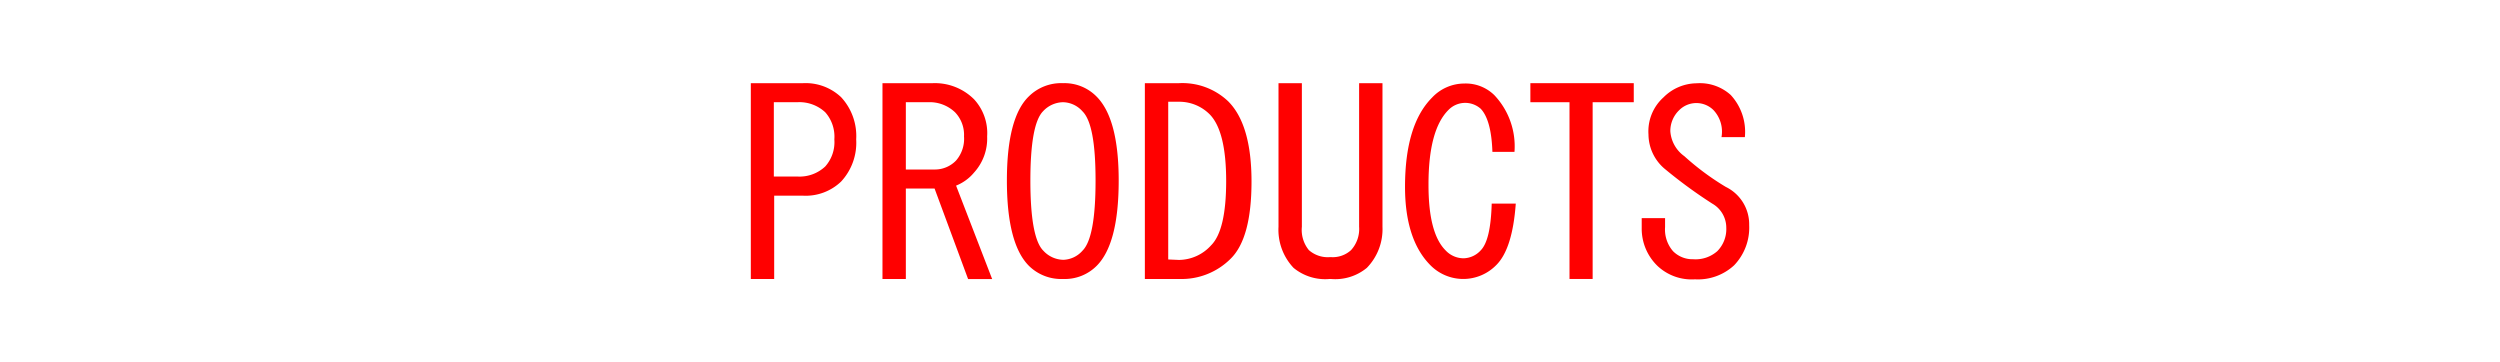 <svg xmlns="http://www.w3.org/2000/svg" viewBox="0 0 214 31"><defs><style>.cls-1{fill:none;opacity:0.15;}.cls-2{fill:red;}</style></defs><title>アートボード 168</title><g id="comon"><g id="見出し"><rect class="cls-1" width="214" height="31"/><path class="cls-2" d="M72,8.32a4.89,4.89,0,0,1,1.29,3.61A4.88,4.88,0,0,1,72,15.54a4.38,4.38,0,0,1-3.27,1.21H66.27v7.13h-2V7.12h4.47A4.42,4.42,0,0,1,72,8.32Zm-5.76.43v6.36h2a3.21,3.21,0,0,0,2.4-.86,3.13,3.13,0,0,0,.78-2.32,3.14,3.14,0,0,0-.78-2.32,3.25,3.25,0,0,0-2.4-.86Z"/><path class="cls-2" d="M83.38,8.5a4.27,4.27,0,0,1,1.12,3.18,4.33,4.33,0,0,1-1.12,3.09,3.86,3.86,0,0,1-1.54,1.12l3.09,8H82.87L80,16.14H77.54v7.74h-2V7.12h4.3A4.75,4.75,0,0,1,83.38,8.5Zm-1.54,5.24a2.84,2.84,0,0,0,.68-2.06,2.79,2.79,0,0,0-.77-2.07,3.15,3.15,0,0,0-2.32-.86H77.54v5.76H80A2.51,2.51,0,0,0,81.84,13.74Z"/><path class="cls-2" d="M95.76,15.46q0,5.41-1.89,7.3A3.84,3.84,0,0,1,91,23.88a3.93,3.93,0,0,1-2.92-1.12q-1.89-1.89-1.89-7.3t1.89-7.22A3.93,3.93,0,0,1,91,7.12a3.84,3.84,0,0,1,2.84,1.12Q95.76,10.13,95.76,15.46Zm-7.56,0c0,3.26.37,5.27,1.11,6a2.38,2.38,0,0,0,1.72.78,2.28,2.28,0,0,0,1.63-.78c.75-.74,1.12-2.75,1.12-6s-.37-5.19-1.12-5.93A2.28,2.28,0,0,0,91,8.75a2.38,2.38,0,0,0-1.72.78Q88.2,10.64,88.2,15.46Z"/><path class="cls-2" d="M105.13,8.67q2,2,2,6.87t-1.8,6.62a5.94,5.94,0,0,1-4.39,1.72H98V7.12h2.92A5.69,5.69,0,0,1,105.13,8.67Zm-4.21,13.58A3.75,3.75,0,0,0,103.67,21q1.29-1.29,1.29-5.5t-1.37-5.67a3.67,3.67,0,0,0-2.67-1.12H100v13.5Z"/><path class="cls-2" d="M109.44,7.12h2V19.41a2.73,2.73,0,0,0,.6,2,2.45,2.45,0,0,0,1.81.6h.08a2.32,2.32,0,0,0,1.72-.6,2.68,2.68,0,0,0,.69-2V7.12h2V19.41A4.75,4.75,0,0,1,117,22.93a4.25,4.25,0,0,1-3.09.95h-.08a4.26,4.26,0,0,1-3.1-.95,4.75,4.75,0,0,1-1.29-3.52Z"/><path class="cls-2" d="M128.09,22.68a3.95,3.95,0,0,1-5.67,0C121,21.24,120.27,19,120.27,16q0-5.33,2.32-7.65a3.79,3.79,0,0,1,2.75-1.2,3.49,3.49,0,0,1,2.58,1A6.37,6.37,0,0,1,129.64,13h-1.89c-.06-1.83-.4-3.06-1-3.69a2,2,0,0,0-2.75.09q-1.73,1.71-1.72,6.44c0,2.75.48,4.61,1.46,5.59a2.12,2.12,0,0,0,1.54.68,2.05,2.05,0,0,0,1.47-.68c.57-.58.88-1.89.94-4h2.06Q129.47,21.3,128.09,22.68Z"/><path class="cls-2" d="M134.35,23.88V8.75H131V7.12h8.85V8.75h-3.52V23.88Z"/><path class="cls-2" d="M147.73,16a3.56,3.56,0,0,1,2,3.27,4.65,4.65,0,0,1-1.29,3.44,4.55,4.55,0,0,1-3.35,1.2,4.27,4.27,0,0,1-3.18-1.12,4.43,4.43,0,0,1-1.38-3.26v-.86h2v.77a2.83,2.83,0,0,0,.68,2.06,2.34,2.34,0,0,0,1.72.69,2.81,2.81,0,0,0,2.07-.69,2.68,2.68,0,0,0,.77-2,2.37,2.37,0,0,0-1.2-2.07,40.9,40.9,0,0,1-4-2.92,3.88,3.88,0,0,1-1.46-3,3.91,3.91,0,0,1,1.29-3.18,4.05,4.05,0,0,1,2.83-1.2,3.93,3.93,0,0,1,2.92,1,4.65,4.65,0,0,1,1.21,3.61h-2a2.69,2.69,0,0,0-.69-2.32,2.08,2.08,0,0,0-2.92,0,2.47,2.47,0,0,0-.77,1.81,2.87,2.87,0,0,0,1.2,2.14A22.43,22.43,0,0,0,147.73,16Z"/></g></g></svg>